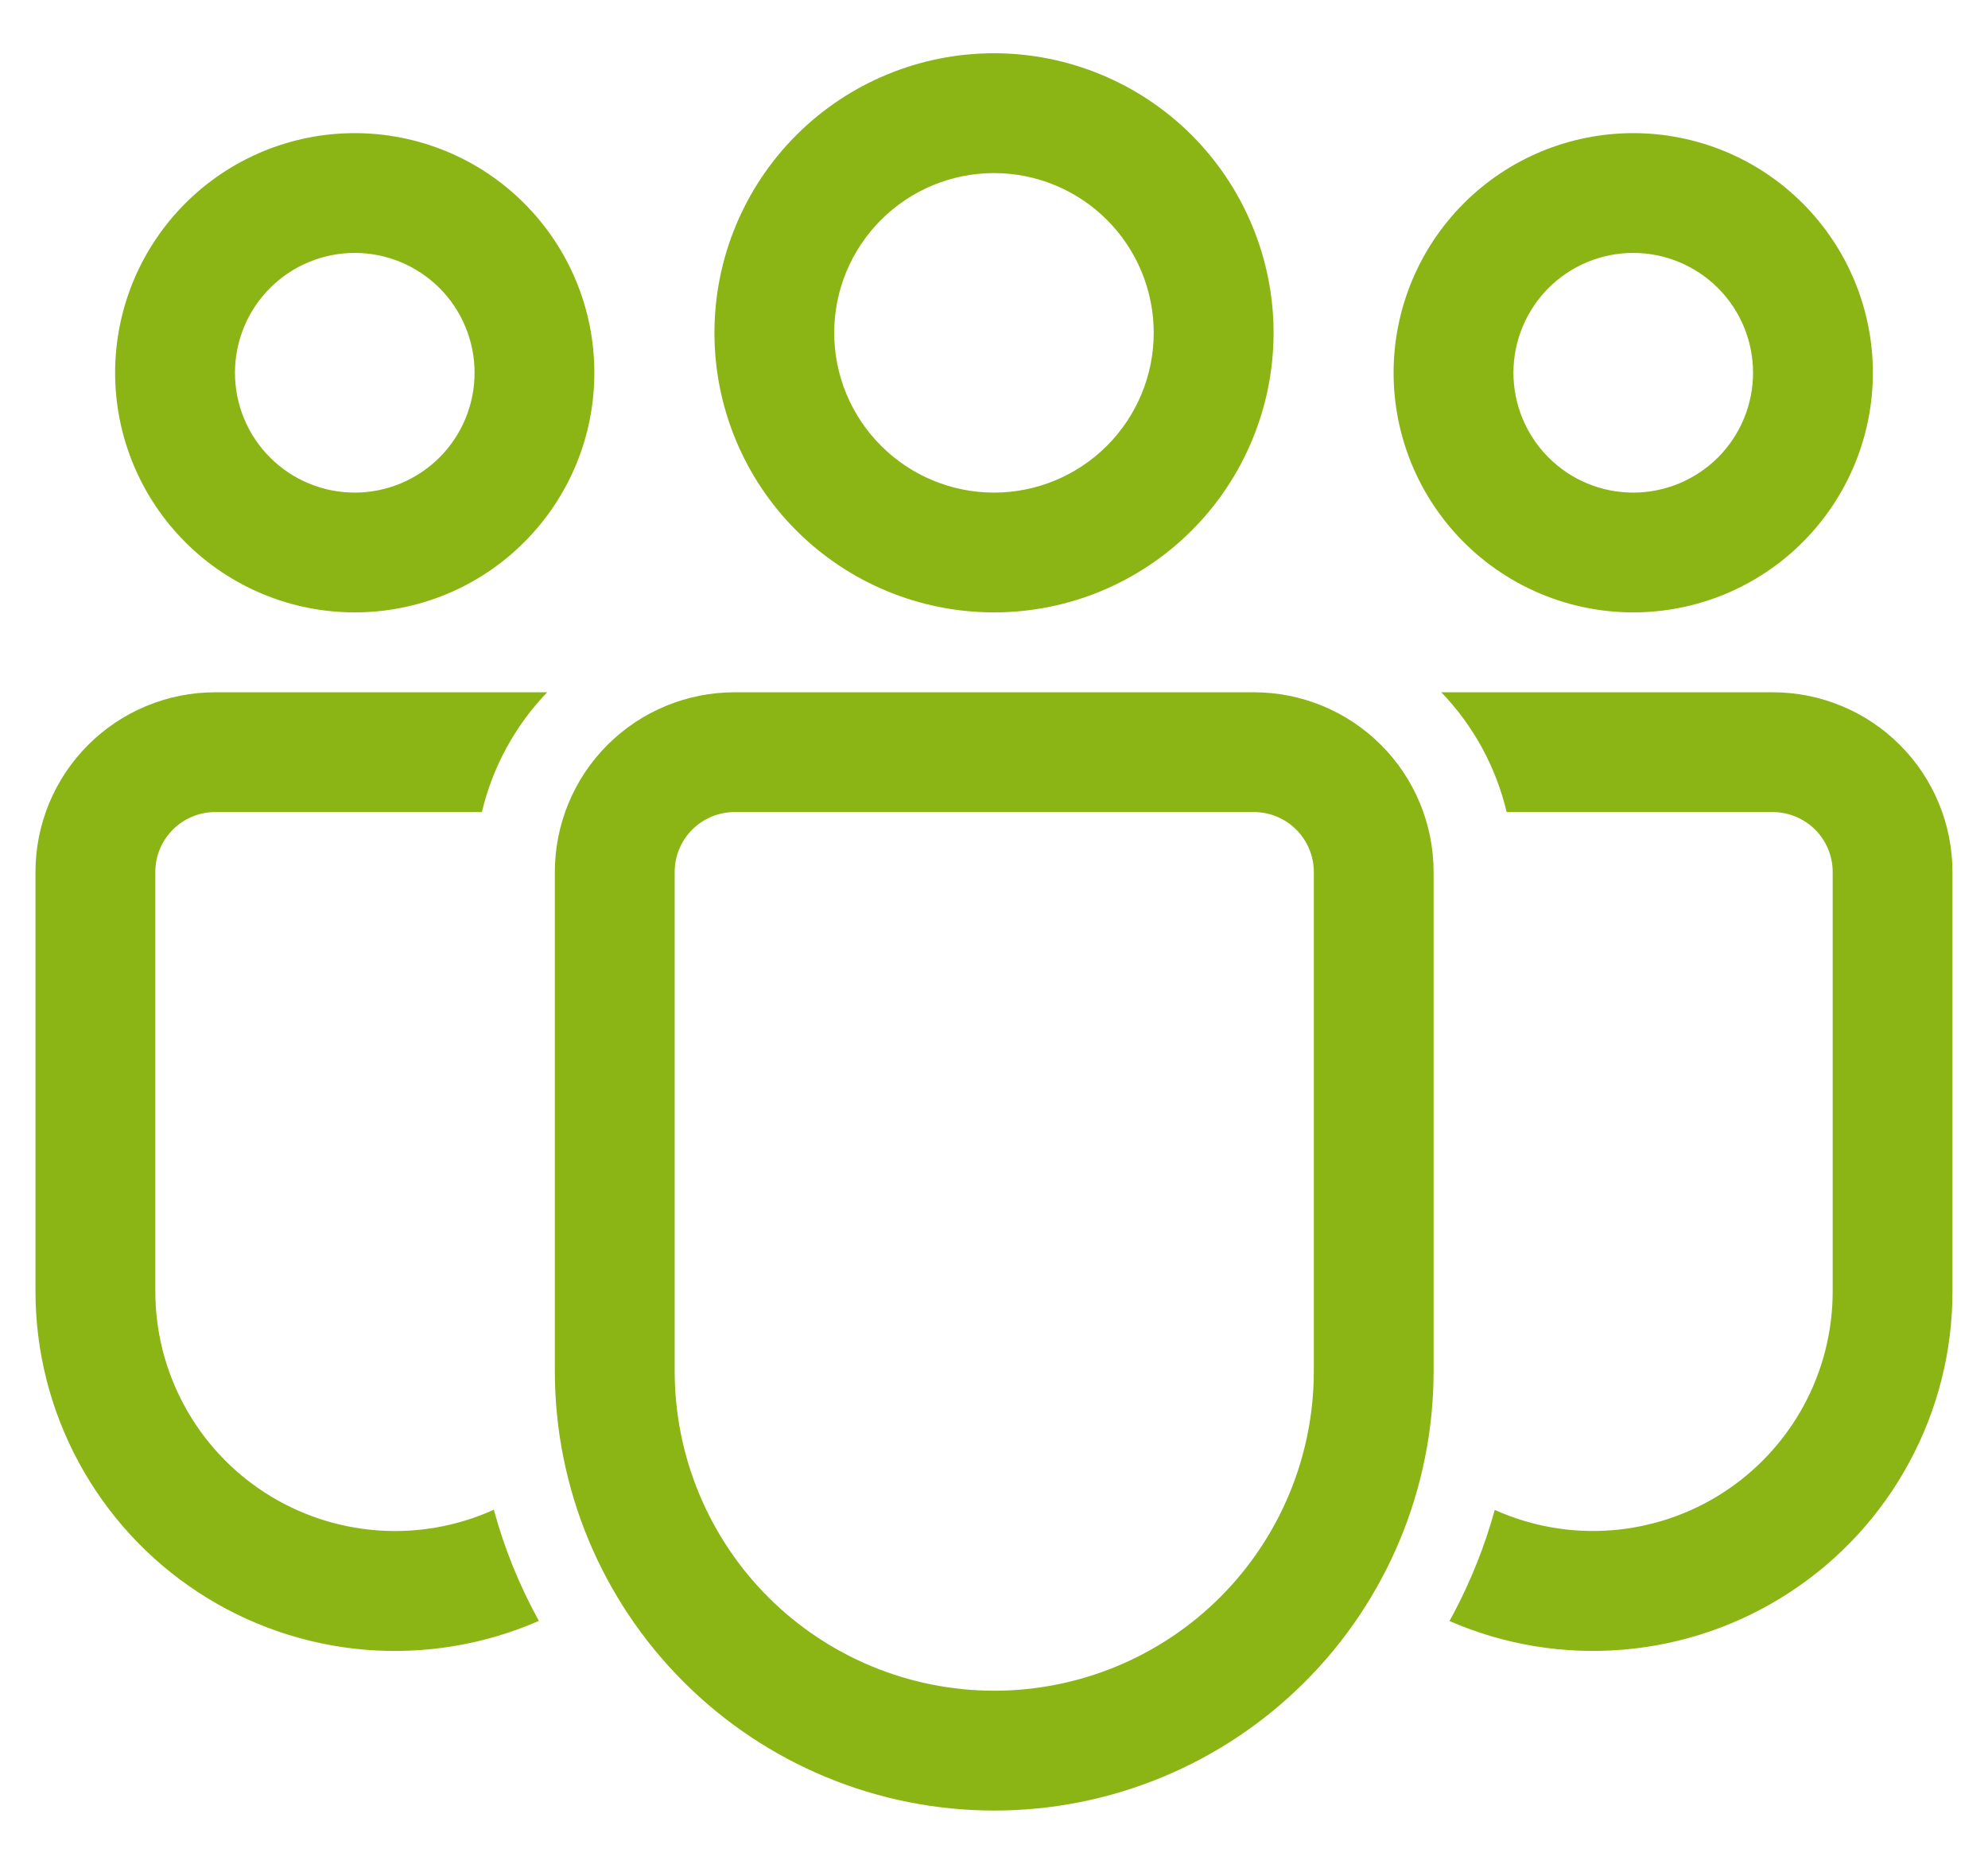 <svg width="32" height="30" viewBox="0 0 32 30" fill="none" xmlns="http://www.w3.org/2000/svg">
<path d="M20.184 11.143C20.951 11.143 21.687 11.448 22.229 11.99C22.772 12.533 23.076 13.268 23.076 14.036V22.07C23.076 23.946 22.331 25.745 21.005 27.071C19.678 28.398 17.88 29.143 16.004 29.143C14.128 29.143 12.329 28.398 11.003 27.071C9.676 25.745 8.931 23.946 8.931 22.07V14.036C8.931 13.268 9.236 12.533 9.778 11.99C10.321 11.448 11.057 11.143 11.824 11.143H20.184ZM20.184 13.071H11.824C11.568 13.071 11.323 13.173 11.142 13.354C10.961 13.535 10.86 13.78 10.86 14.036V22.07C10.86 23.434 11.402 24.743 12.366 25.708C13.331 26.672 14.639 27.214 16.004 27.214C17.368 27.214 18.677 26.672 19.641 25.708C20.606 24.743 21.148 23.434 21.148 22.07V14.036C21.148 13.78 21.046 13.535 20.865 13.354C20.685 13.173 20.439 13.071 20.184 13.071ZM3.464 11.143H8.808C8.291 11.68 7.929 12.346 7.757 13.071H3.464C3.208 13.071 2.963 13.173 2.782 13.354C2.601 13.535 2.5 13.78 2.5 14.036V20.784C2.5 21.43 2.661 22.064 2.97 22.631C3.278 23.197 3.724 23.678 4.266 24.027C4.808 24.377 5.429 24.585 6.073 24.633C6.716 24.681 7.361 24.567 7.949 24.301C8.12 24.931 8.365 25.53 8.674 26.09C7.793 26.475 6.83 26.634 5.872 26.554C4.915 26.473 3.992 26.155 3.188 25.628C2.384 25.102 1.724 24.383 1.267 23.537C0.81 22.692 0.571 21.746 0.571 20.784V14.036C0.571 13.268 0.876 12.533 1.419 11.99C1.961 11.448 2.697 11.143 3.464 11.143ZM28.536 11.143C29.303 11.143 30.039 11.448 30.581 11.99C31.124 12.533 31.428 13.268 31.428 14.036V20.786C31.429 21.746 31.19 22.692 30.733 23.537C30.277 24.383 29.617 25.101 28.814 25.627C28.01 26.154 27.088 26.472 26.131 26.553C25.174 26.634 24.212 26.476 23.331 26.092L23.403 25.961C23.678 25.439 23.901 24.884 24.06 24.303C24.647 24.568 25.292 24.681 25.934 24.632C26.576 24.583 27.196 24.375 27.737 24.025C28.278 23.675 28.723 23.195 29.031 22.63C29.339 22.064 29.5 21.43 29.5 20.786V14.036C29.5 13.78 29.398 13.535 29.218 13.354C29.037 13.174 28.792 13.072 28.537 13.071H24.252C24.08 12.346 23.717 11.68 23.2 11.143H28.536ZM16 0.857C16.591 0.857 17.176 0.974 17.722 1.2C18.268 1.426 18.764 1.757 19.182 2.175C19.6 2.593 19.931 3.089 20.157 3.635C20.384 4.181 20.5 4.766 20.5 5.357C20.5 5.948 20.384 6.533 20.157 7.079C19.931 7.625 19.6 8.121 19.182 8.539C18.764 8.957 18.268 9.288 17.722 9.515C17.176 9.741 16.591 9.857 16 9.857C14.806 9.857 13.662 9.383 12.818 8.539C11.974 7.695 11.5 6.551 11.5 5.357C11.5 4.164 11.974 3.019 12.818 2.175C13.662 1.331 14.806 0.857 16 0.857ZM26.289 2.143C26.796 2.143 27.297 2.243 27.765 2.436C28.233 2.63 28.659 2.914 29.017 3.273C29.375 3.631 29.659 4.056 29.853 4.524C30.047 4.992 30.147 5.493 30.147 6C30.147 6.506 30.047 7.008 29.853 7.476C29.659 7.944 29.375 8.369 29.017 8.727C28.659 9.086 28.233 9.37 27.765 9.564C27.297 9.757 26.796 9.857 26.289 9.857C25.267 9.857 24.285 9.451 23.562 8.727C22.839 8.004 22.432 7.023 22.432 6C22.432 4.977 22.839 3.996 23.562 3.273C24.285 2.549 25.267 2.143 26.289 2.143ZM5.71 2.143C6.217 2.143 6.718 2.243 7.186 2.436C7.654 2.63 8.08 2.914 8.438 3.273C8.796 3.631 9.08 4.056 9.274 4.524C9.468 4.992 9.567 5.493 9.567 6C9.567 6.506 9.468 7.008 9.274 7.476C9.08 7.944 8.796 8.369 8.438 8.727C8.08 9.086 7.654 9.37 7.186 9.564C6.718 9.757 6.217 9.857 5.71 9.857C4.687 9.857 3.706 9.451 2.983 8.727C2.26 8.004 1.853 7.023 1.853 6C1.853 4.977 2.26 3.996 2.983 3.273C3.706 2.549 4.687 2.143 5.71 2.143ZM16 2.786C15.318 2.786 14.664 3.057 14.182 3.539C13.699 4.021 13.428 4.675 13.428 5.357C13.428 6.039 13.699 6.693 14.182 7.175C14.664 7.658 15.318 7.929 16 7.929C16.682 7.929 17.336 7.658 17.818 7.175C18.3 6.693 18.571 6.039 18.571 5.357C18.571 4.675 18.3 4.021 17.818 3.539C17.336 3.057 16.682 2.786 16 2.786ZM26.289 4.071C26.036 4.071 25.785 4.121 25.551 4.218C25.317 4.315 25.105 4.457 24.926 4.636C24.747 4.815 24.605 5.028 24.508 5.262C24.411 5.496 24.361 5.747 24.361 6C24.361 6.253 24.411 6.504 24.508 6.738C24.605 6.972 24.747 7.185 24.926 7.364C25.105 7.543 25.317 7.685 25.551 7.782C25.785 7.879 26.036 7.929 26.289 7.929C26.801 7.929 27.291 7.725 27.653 7.364C28.015 7.002 28.218 6.511 28.218 6C28.218 5.488 28.015 4.998 27.653 4.636C27.291 4.275 26.801 4.071 26.289 4.071ZM5.71 4.071C5.457 4.071 5.206 4.121 4.972 4.218C4.738 4.315 4.526 4.457 4.347 4.636C4.168 4.815 4.025 5.028 3.929 5.262C3.832 5.496 3.782 5.747 3.782 6C3.782 6.253 3.832 6.504 3.929 6.738C4.025 6.972 4.168 7.185 4.347 7.364C4.526 7.543 4.738 7.685 4.972 7.782C5.206 7.879 5.457 7.929 5.71 7.929C6.222 7.929 6.712 7.725 7.074 7.364C7.436 7.002 7.639 6.511 7.639 6C7.639 5.488 7.436 4.998 7.074 4.636C6.712 4.275 6.222 4.071 5.71 4.071Z" fill="#8BB514"/>
</svg>

